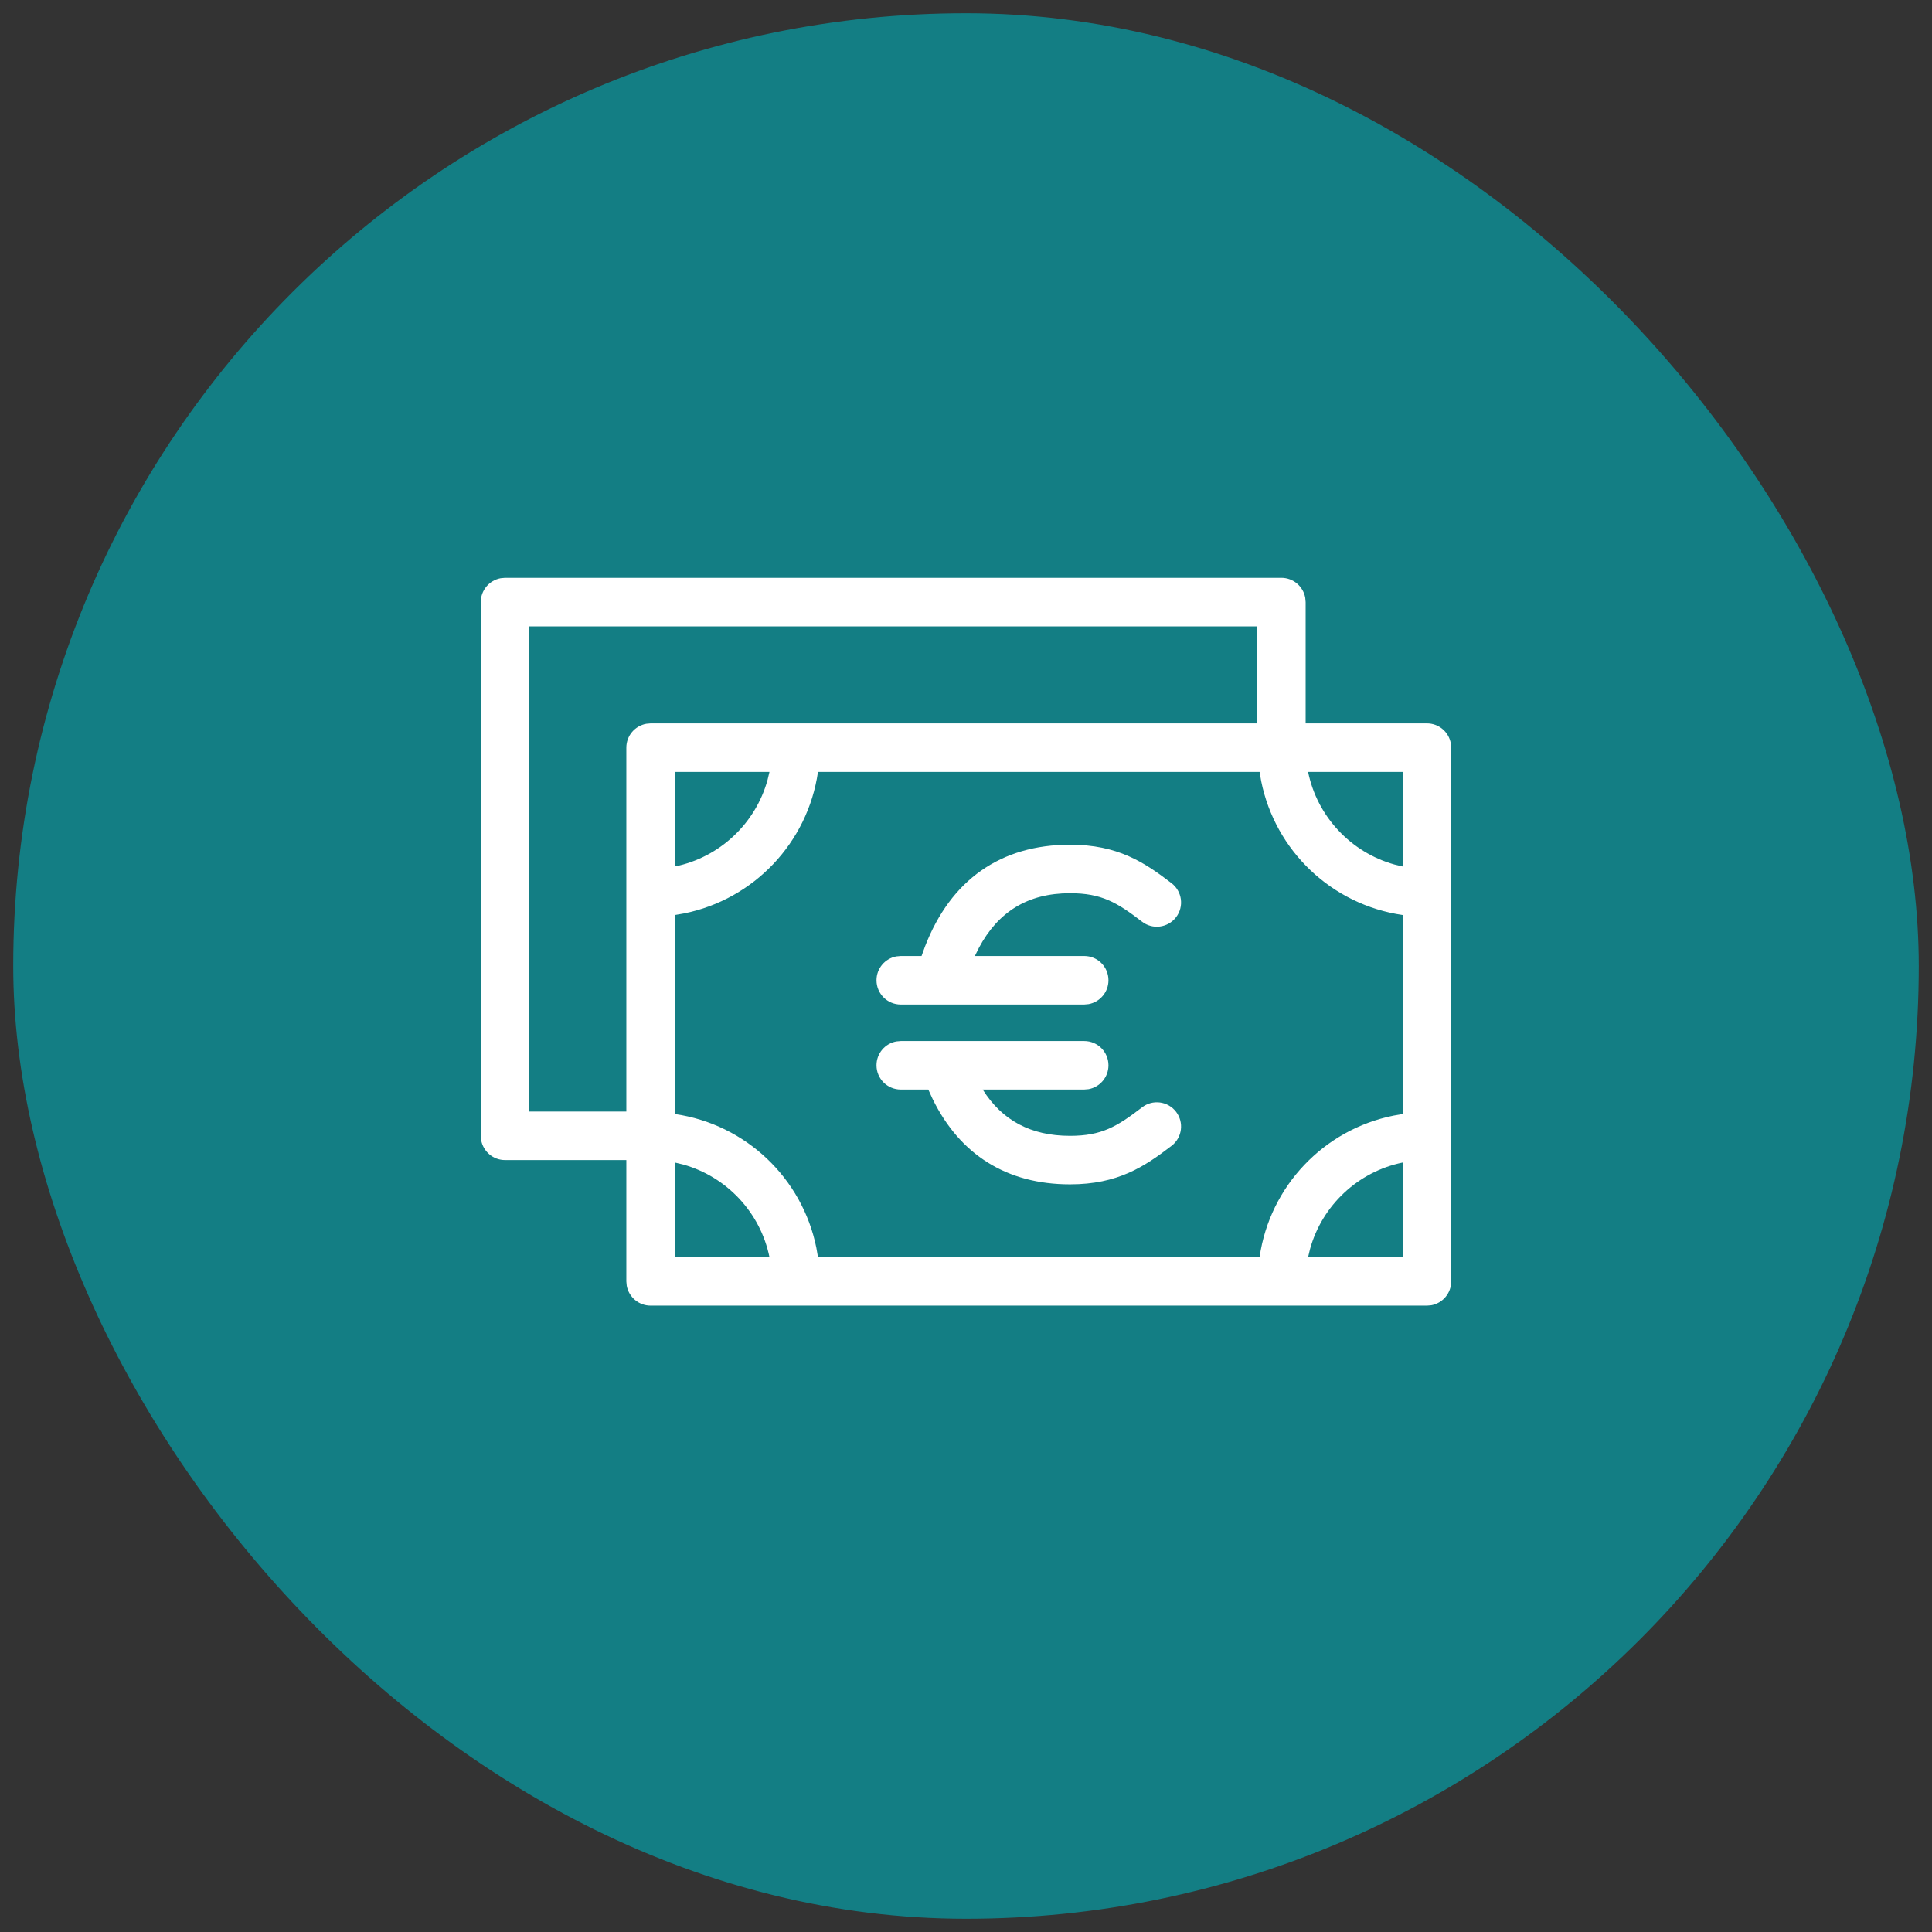 <svg width="73" height="73" viewBox="0 0 73 73" fill="none" xmlns="http://www.w3.org/2000/svg">
<rect x="0" y="0" width="73" height="73" fill="#333333" stroke="none"/>
<rect x="0.5" y="0.5" width="72" height="72" rx="36" fill="#137E84"/>
<path fill-rule="evenodd" clip-rule="evenodd" d="M48.416 21.833C48.867 21.833 49.241 22.157 49.318 22.585L49.333 22.75V27.333H53.916C54.367 27.333 54.741 27.657 54.818 28.085L54.833 28.25V48.417C54.833 48.867 54.509 49.241 54.081 49.319L53.916 49.333H24.583C24.133 49.333 23.759 49.009 23.681 48.581L23.666 48.417V43.833H19.083C18.633 43.833 18.259 43.509 18.181 43.081L18.166 42.917V22.75C18.166 22.299 18.49 21.926 18.918 21.848L19.083 21.833H48.416ZM47.593 29.167H30.907C30.518 31.849 28.48 33.983 25.847 34.514L25.5 34.574V42.093C28.183 42.481 30.317 44.52 30.847 47.153L30.907 47.5H47.593C47.981 44.817 50.02 42.683 52.653 42.153L53 42.093V34.574C50.317 34.185 48.183 32.146 47.653 29.513L47.593 29.167ZM25.5 47.5V43.926L25.812 44.001C27.456 44.459 28.73 45.812 29.074 47.5H25.5ZM53 43.926C51.312 44.27 49.959 45.544 49.501 47.188L49.426 47.5H53V43.926ZM41.883 40.252C41.883 39.745 41.474 39.335 40.967 39.335H34.035L33.87 39.35C33.442 39.427 33.118 39.801 33.118 40.252C33.118 40.758 33.528 41.168 34.035 41.168H35.075L35.24 41.528C36.273 43.634 38.043 44.75 40.43 44.75C42.231 44.75 43.233 44.09 44.268 43.294C44.669 42.986 44.745 42.41 44.437 42.008C44.127 41.605 43.55 41.531 43.151 41.842C42.2 42.572 41.622 42.917 40.43 42.917C38.947 42.917 37.863 42.334 37.131 41.168H40.967L41.132 41.154C41.559 41.076 41.883 40.702 41.883 40.252ZM47.5 23.667H20V42H23.666V28.25C23.666 27.799 23.99 27.426 24.418 27.348L24.583 27.333H47.5V23.667ZM44.268 33.373C43.233 32.576 42.231 31.917 40.43 31.917C37.815 31.917 35.929 33.241 34.954 35.754L34.82 36.122H34.035L33.87 36.137C33.442 36.215 33.118 36.588 33.118 37.039C33.118 37.545 33.528 37.956 34.035 37.956H40.967L41.132 37.941C41.559 37.863 41.883 37.489 41.883 37.039C41.883 36.532 41.474 36.122 40.967 36.122H36.835L36.984 35.82C37.71 34.455 38.83 33.75 40.43 33.75C41.622 33.75 42.2 34.095 43.151 34.825C43.55 35.135 44.127 35.06 44.437 34.658C44.745 34.257 44.669 33.681 44.268 33.373ZM29.074 29.167H25.5V32.74C27.188 32.397 28.541 31.123 28.999 29.479L29.074 29.167ZM49.426 29.167H53V32.74L52.687 32.665C51.044 32.207 49.77 30.854 49.426 29.167Z" fill="white"/>
</svg>
